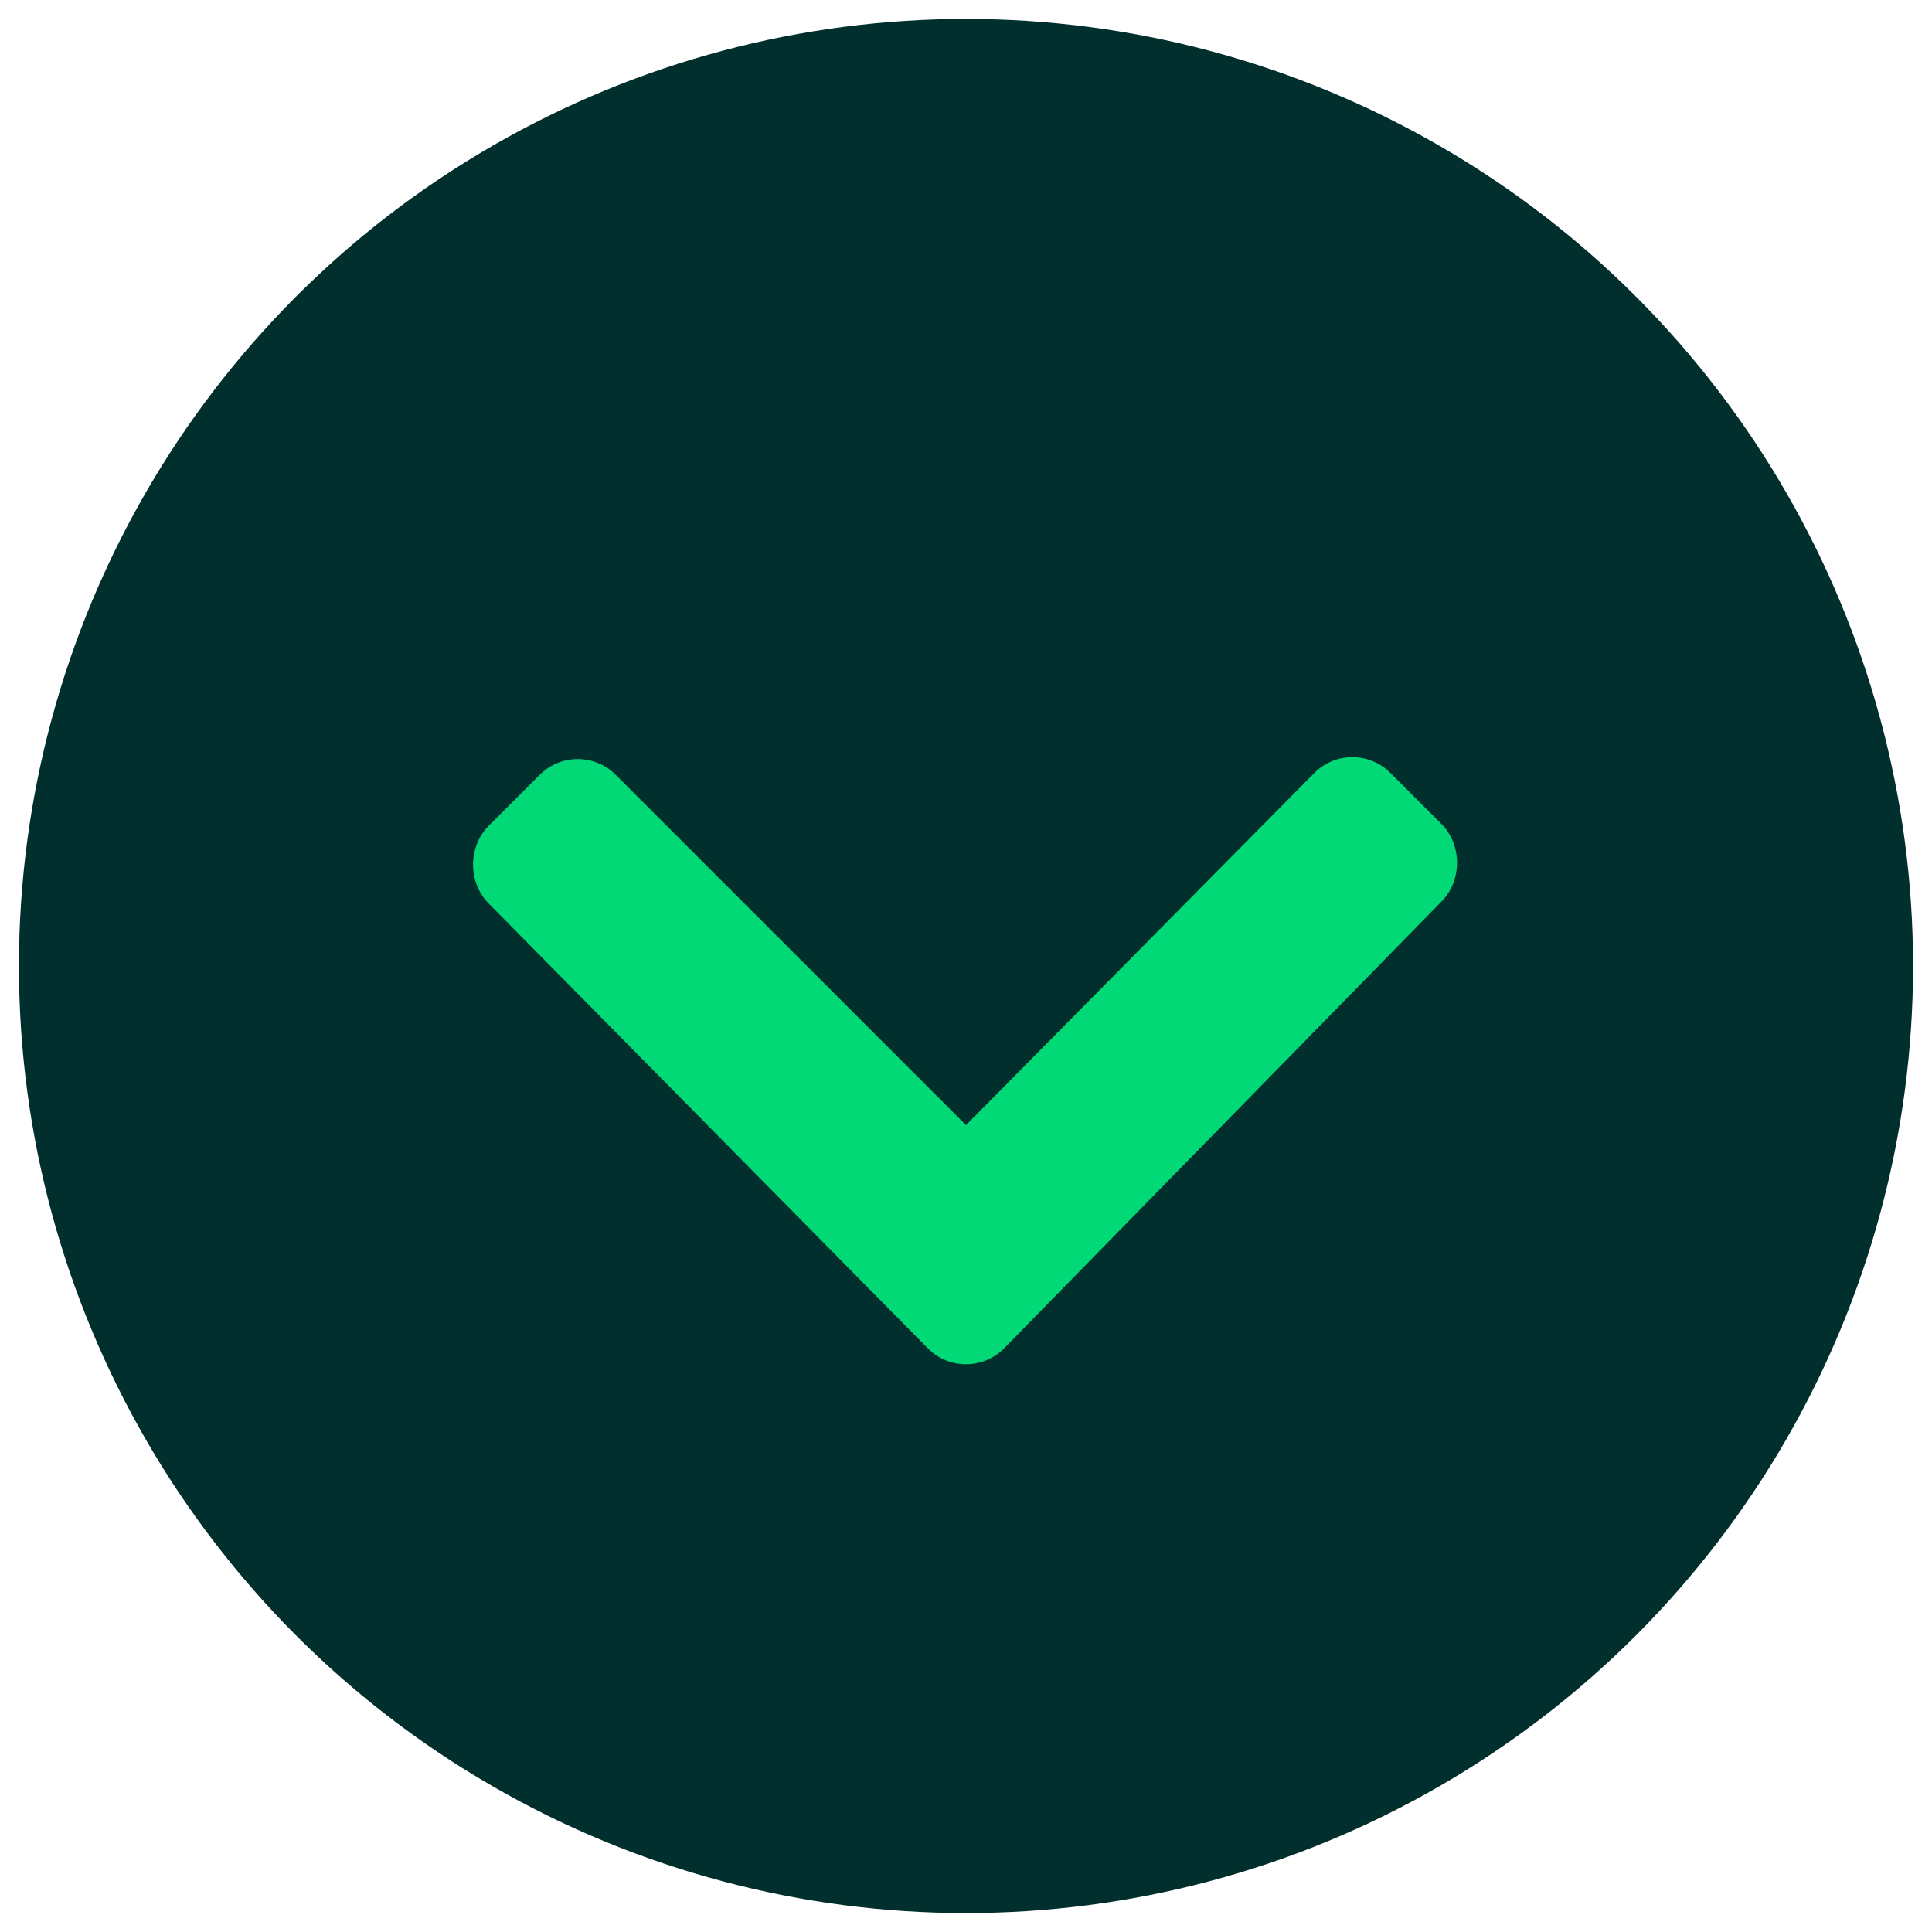 <?xml version="1.0" encoding="utf-8"?>
<!-- Generator: Adobe Illustrator 24.1.2, SVG Export Plug-In . SVG Version: 6.00 Build 0)  -->
<svg version="1.1" id="Calque_1" xmlns="http://www.w3.org/2000/svg" xmlns:xlink="http://www.w3.org/1999/xlink" x="0px" y="0px"
	 viewBox="0 0 102 102" style="enable-background:new 0 0 102 102;" xml:space="preserve">
<style type="text/css">
	.st0{fill:#012F2D;}
	.st1{fill:#00D975;}
</style>
<circle class="st0" cx="51" cy="51" r="50"/>
<path class="st1" d="M49,71.2L25.8,47.7c-1.1-1.1-1.1-3,0-4.1l2.7-2.7c1.1-1.1,2.9-1.1,4,0L51,59.4l18.4-18.6c1.1-1.1,2.9-1.1,4,0
	l2.7,2.7c1.1,1.1,1.1,3,0,4.1L53,71.2C51.9,72.3,50.1,72.3,49,71.2L49,71.2z"/>
</svg>
